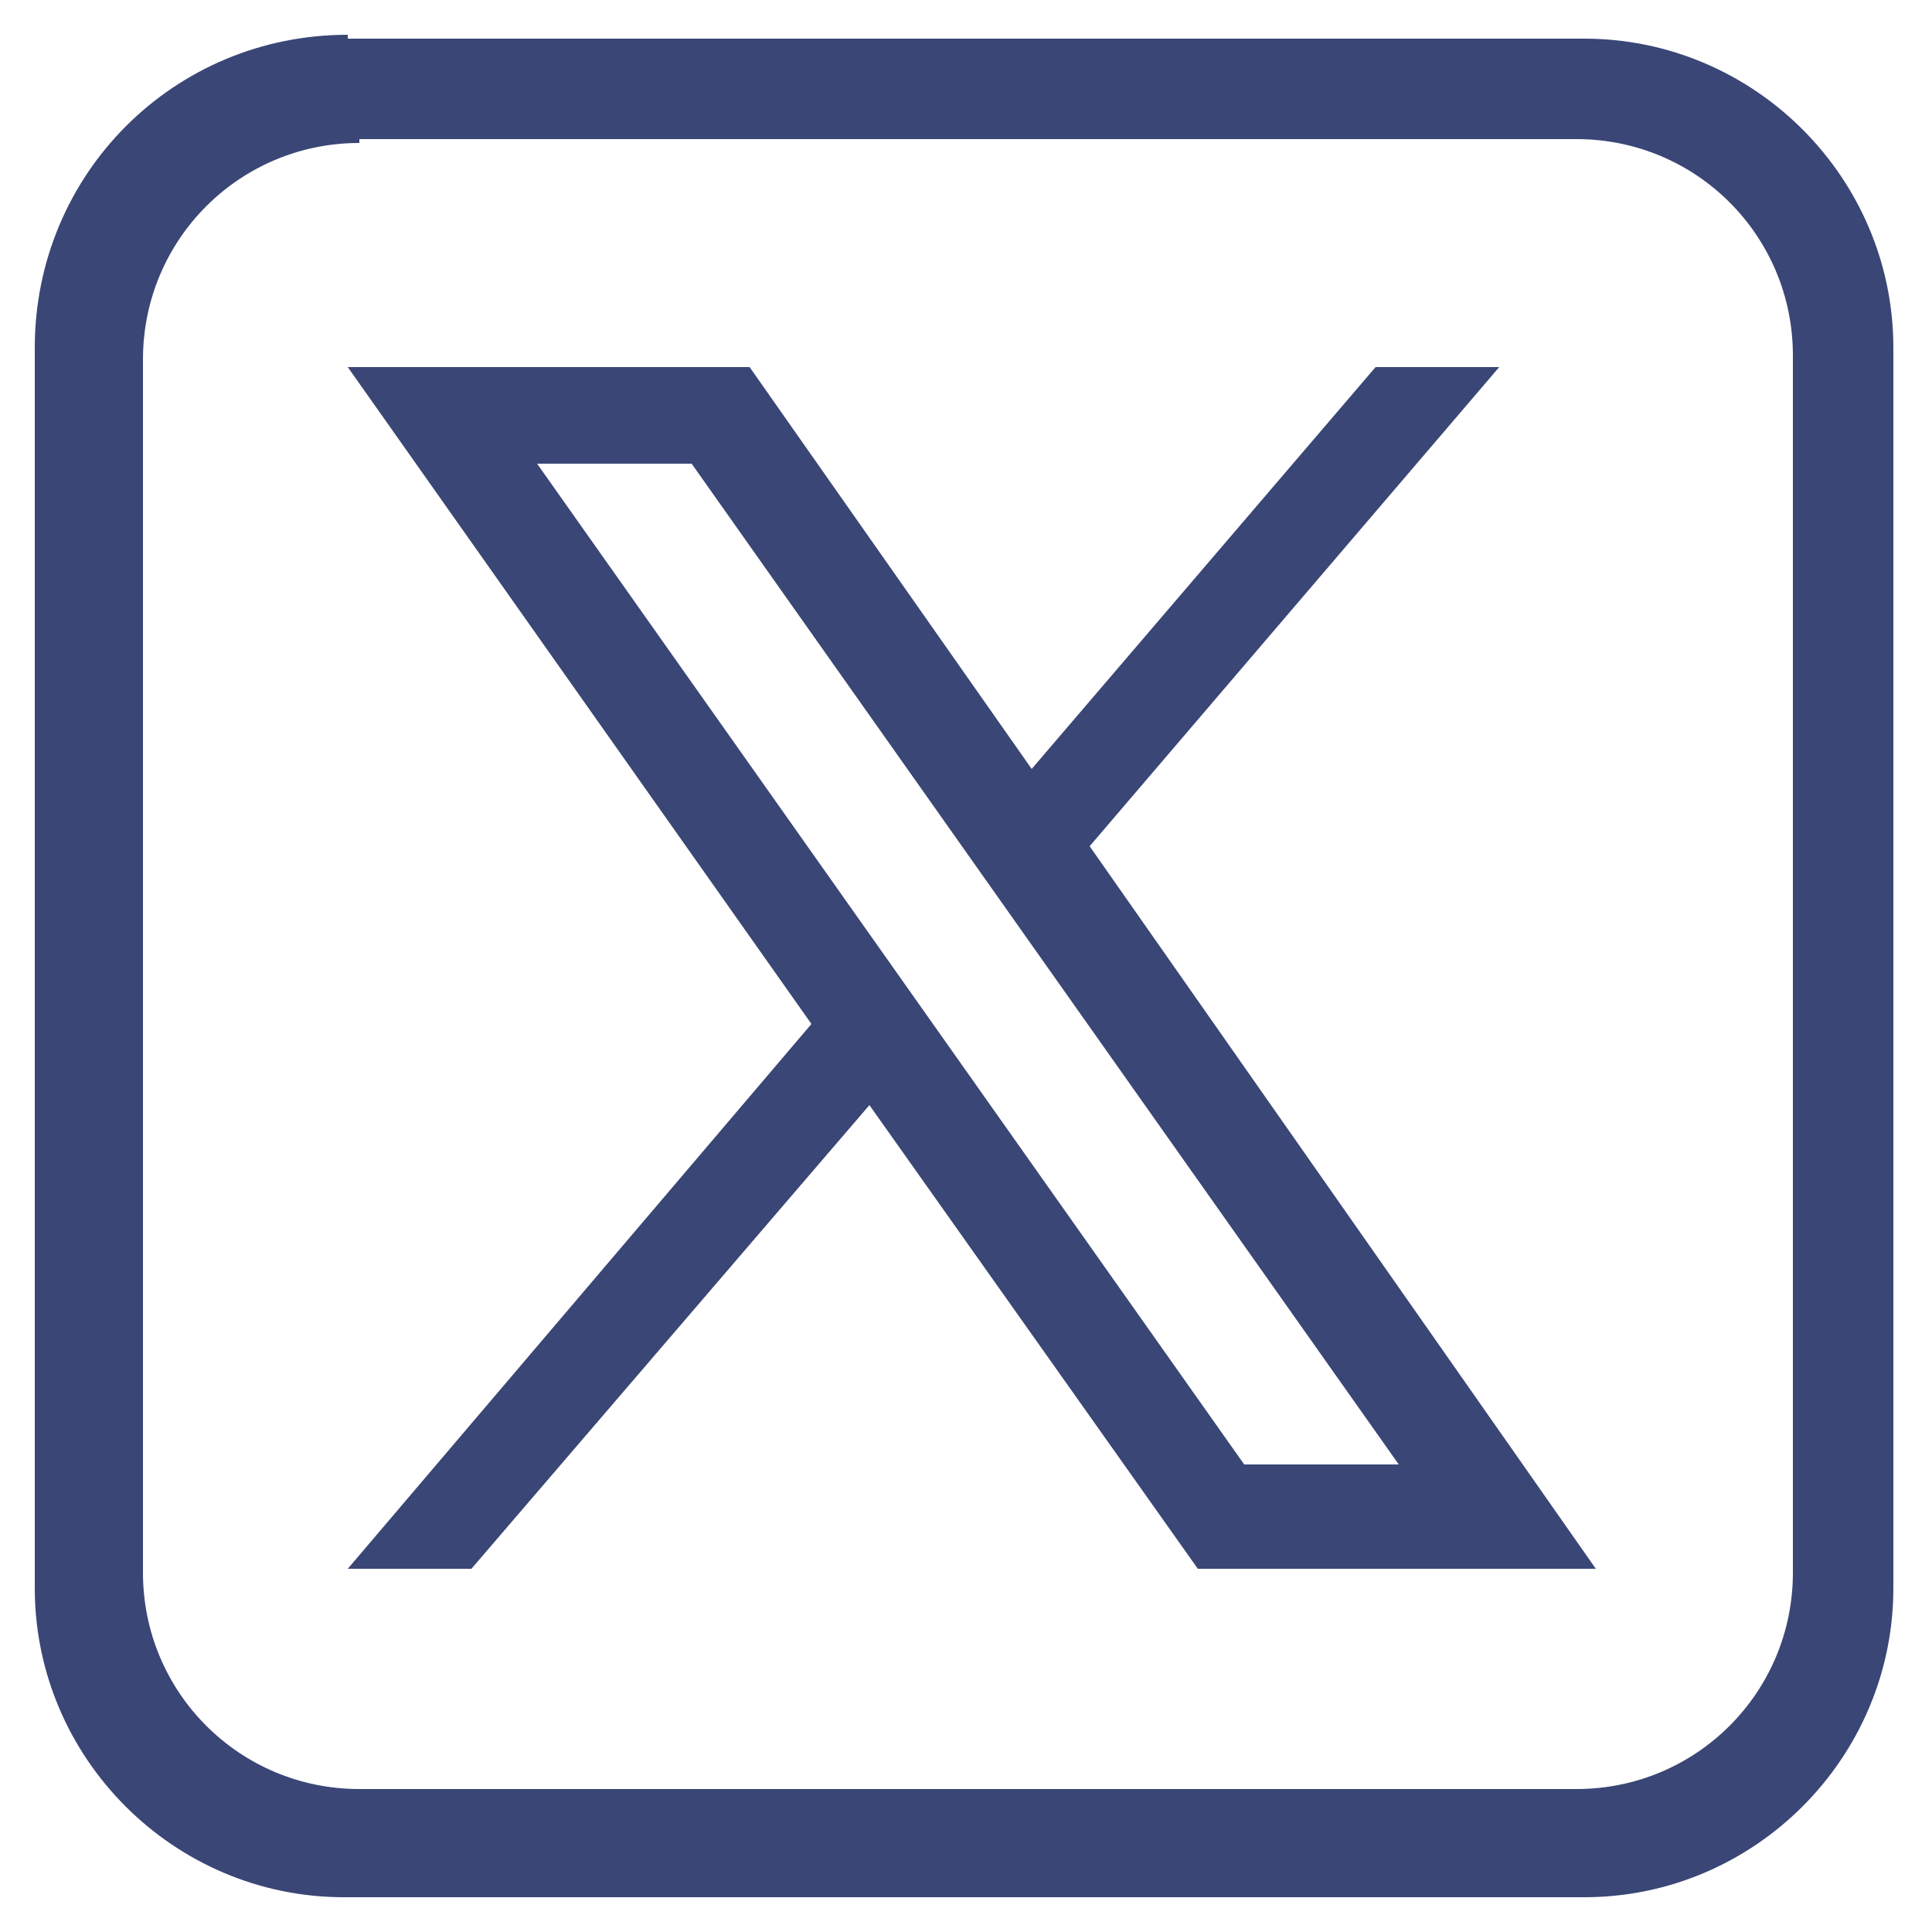 <?xml version="1.0" encoding="UTF-8"?>
<svg id="Layer_1" data-name="Layer 1" xmlns="http://www.w3.org/2000/svg" version="1.1" viewBox="0 0 50 50">
  <defs>
    <style>
      .cls-1 {
        fill: #3a4675;
        stroke-width: 0px;
      }
    </style>
  </defs>
  <path class="cls-1" d="M9,.9C4.5.9.9,4.5.9,9v32.1c0,4.4,3.6,8,8,8h32.1c4.4,0,8-3.6,8-8V9c0-4.4-3.6-8-8-8H9ZM9.3,3.6h31.5c3.1,0,5.6,2.5,5.6,5.6v31.5c0,3.1-2.5,5.6-5.6,5.6H9.3c-3.1,0-5.6-2.5-5.6-5.6V9.3c0-3.1,2.5-5.6,5.6-5.6Z"/>
  <path class="cls-1" d="M9,9.5l12,17-12,14.1h3.2l10.3-12,8.5,12h10.3l-13.1-18.7,10.6-12.4h-3.2l-8.9,10.4-7.3-10.4h-10.3,0ZM13.9,12h4l18.3,25.9h-4L13.9,12Z"/>
</svg>